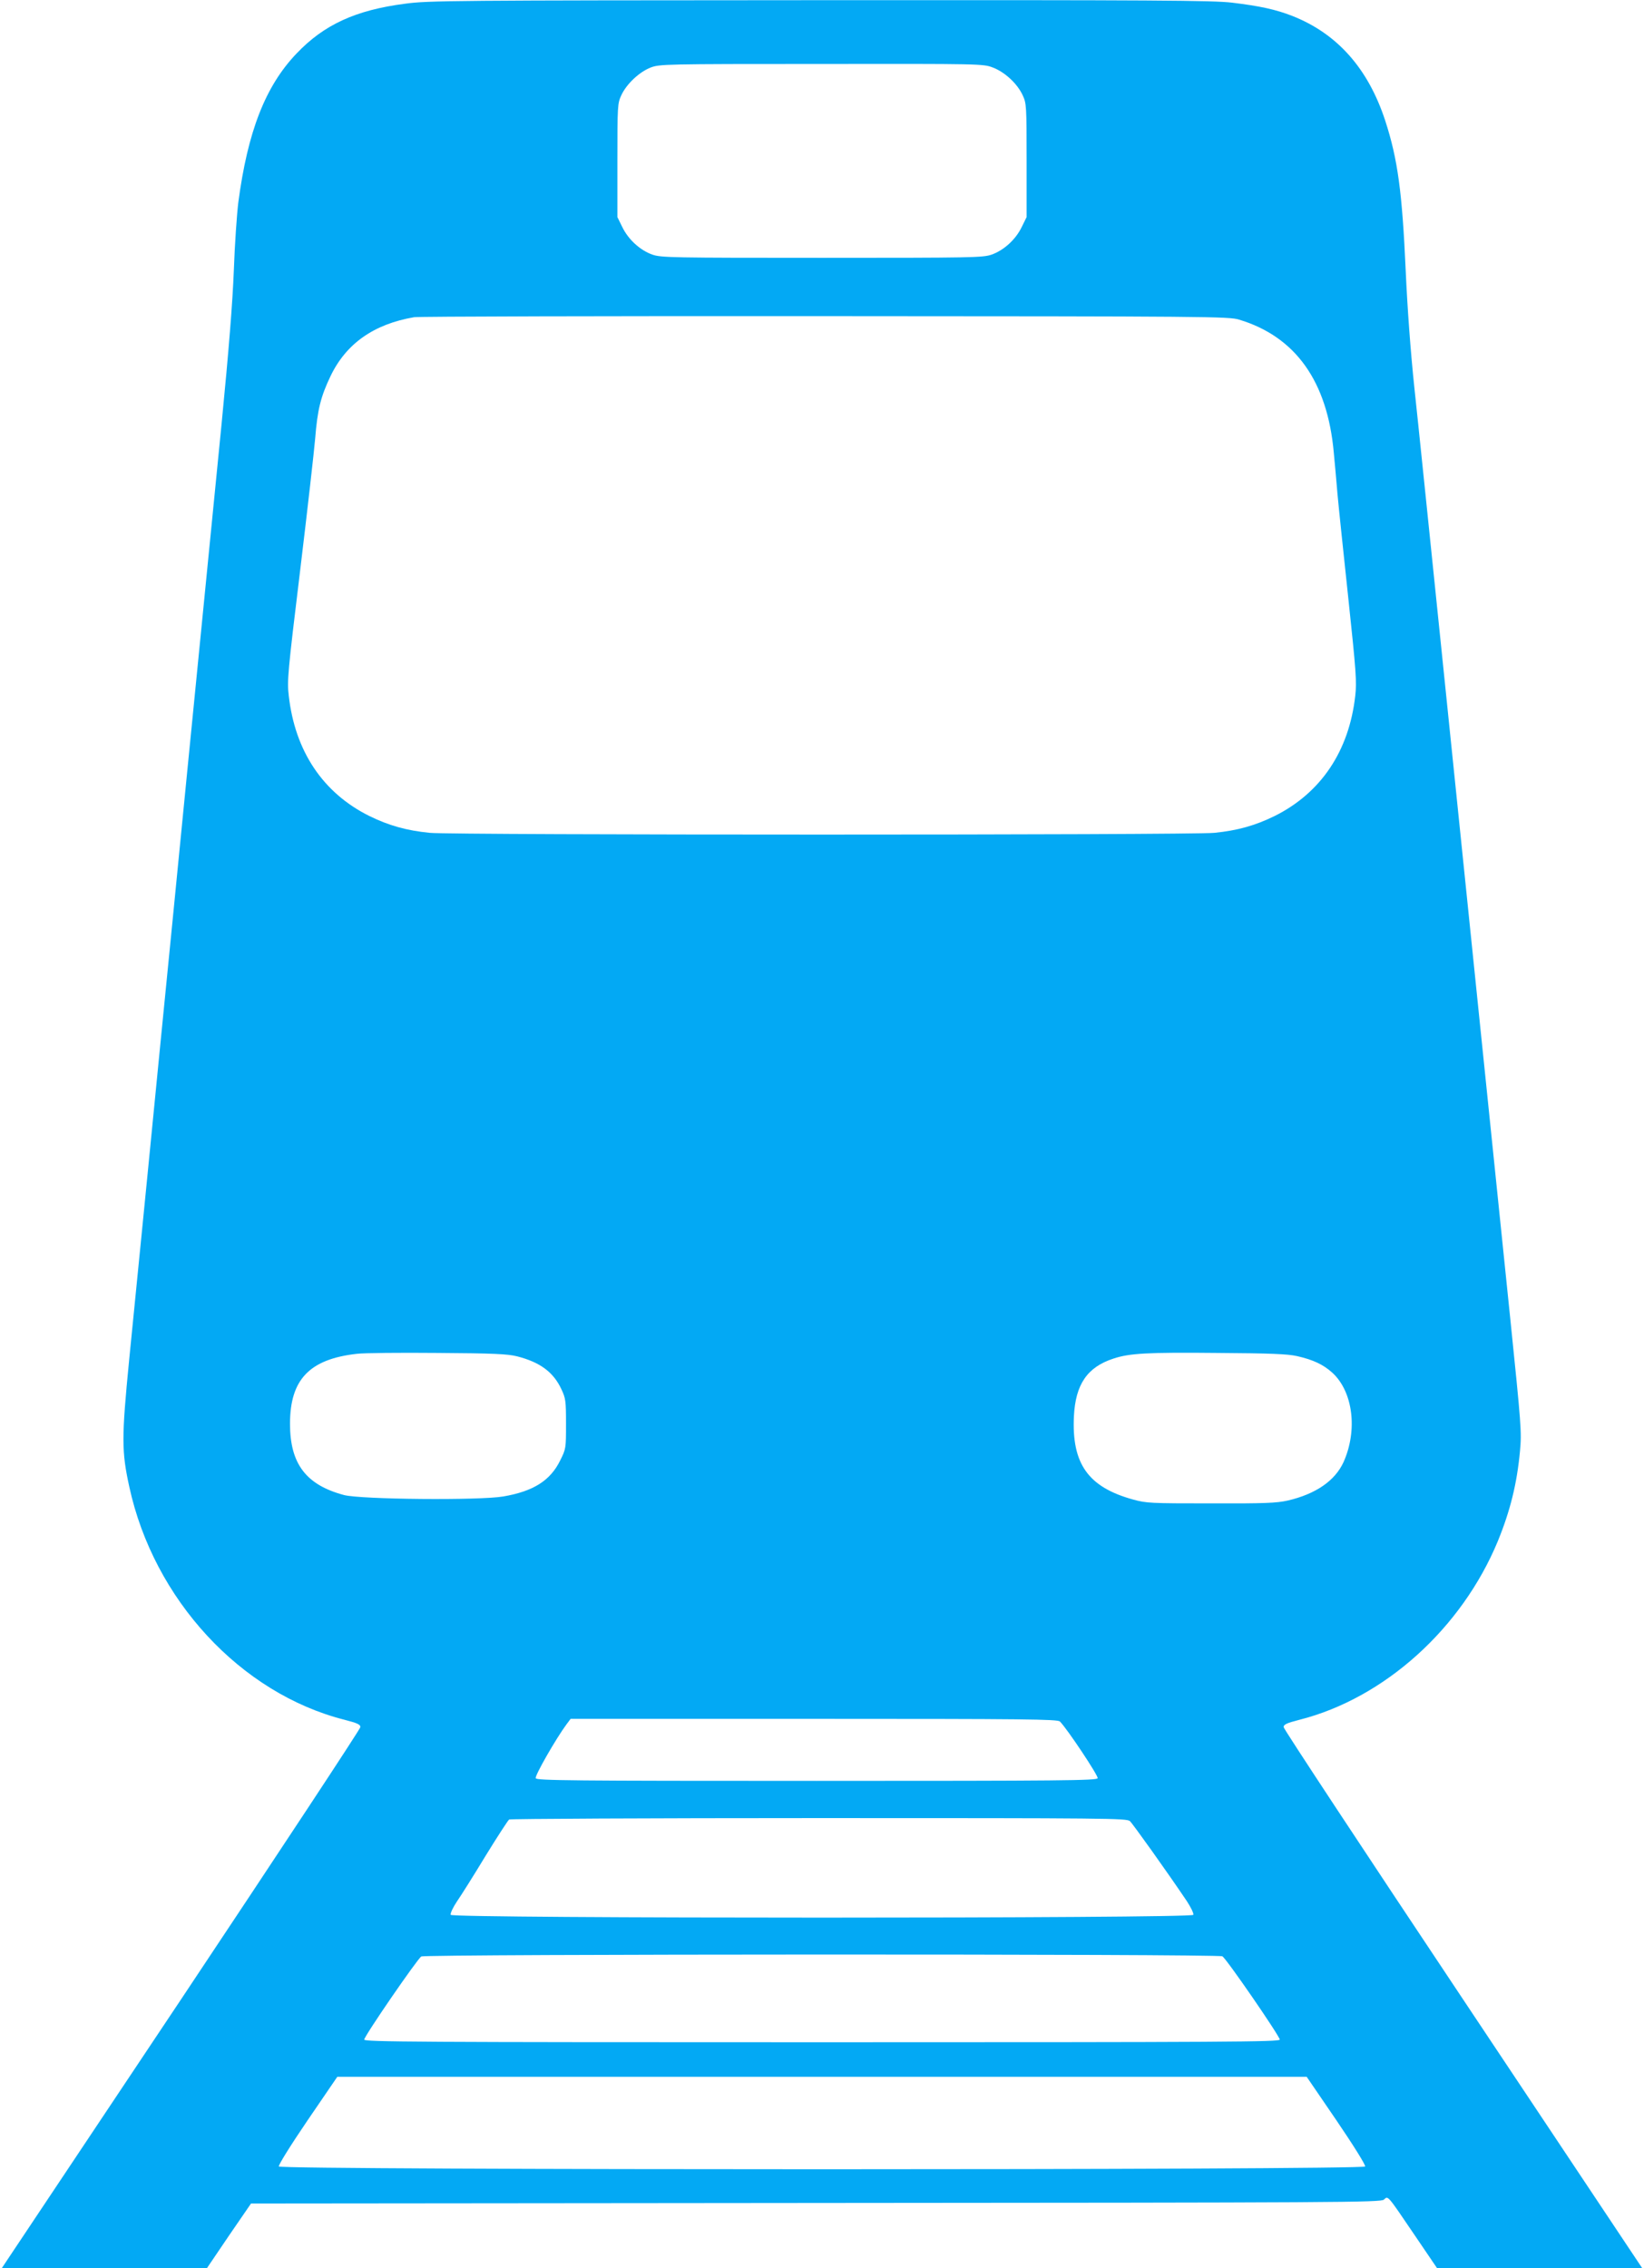<?xml version="1.0" standalone="no"?>
<!DOCTYPE svg PUBLIC "-//W3C//DTD SVG 20010904//EN"
 "http://www.w3.org/TR/2001/REC-SVG-20010904/DTD/svg10.dtd">
<svg version="1.0" xmlns="http://www.w3.org/2000/svg"
 width="928pt" height="1280pt" viewBox="0 0 928 1280"
 preserveAspectRatio="xMidYMid meet">
<g transform="translate(0,1280) scale(0.1,-0.1)"
fill="#03a9f4" stroke="none">
<path d="M2286 12779 c-278 -36 -457 -118 -612 -281 -176 -184 -276 -440 -329
-842 -8 -66 -20 -237 -25 -380 -7 -181 -28 -447 -69 -866 -33 -333 -92 -929
-131 -1325 -39 -396 -89 -898 -110 -1115 -21 -217 -53 -537 -70 -710 -17 -173
-49 -493 -70 -710 -21 -217 -53 -537 -70 -710 -17 -173 -49 -495 -71 -715 -43
-440 -43 -515 1 -716 138 -635 628 -1165 1214 -1314 74 -19 91 -27 90 -42 0
-10 -456 -701 -1012 -1536 l-1012 -1517 579 0 579 0 124 183 125 182 3188 3
c2971 2 3190 3 3207 19 24 22 17 30 173 -200 l127 -187 579 0 579 0 -1012
1518 c-556 834 -1012 1525 -1012 1535 -1 15 16 23 90 42 479 122 915 515 1119
1008 70 171 108 325 125 508 10 109 7 143 -55 749 -36 349 -115 1114 -175
1700 -60 586 -159 1549 -220 2140 -61 591 -126 1226 -146 1410 -22 208 -40
458 -49 660 -20 447 -45 632 -116 850 -96 293 -270 490 -524 590 -92 36 -182
56 -340 75 -113 13 -417 15 -2330 14 -2070 -1 -2208 -2 -2339 -20z m3318 -360
c67 -25 139 -91 169 -157 21 -45 22 -59 22 -367 l0 -320 -28 -57 c-34 -70
-101 -131 -170 -155 -49 -17 -111 -18 -957 -18 -846 0 -908 1 -957 18 -69 24
-136 85 -170 155 l-28 57 0 320 c0 308 1 322 22 367 29 64 102 132 166 157 51
19 76 20 964 20 897 1 913 1 967 -20z m1391 -1423 c318 -96 498 -348 534 -751
6 -60 15 -166 21 -235 6 -69 34 -333 61 -587 44 -414 48 -471 39 -550 -35
-312 -194 -548 -455 -678 -110 -54 -210 -82 -341 -95 -133 -13 -4295 -13
-4428 0 -131 13 -231 41 -341 95 -262 130 -420 366 -455 679 -10 83 -6 129 64
705 41 339 79 675 85 746 13 163 31 236 87 353 88 183 244 293 472 332 26 4
1071 7 2322 6 2166 -1 2278 -2 2335 -20z m-4077 -5850 c130 -33 206 -89 251
-186 24 -51 26 -65 26 -195 0 -138 0 -141 -33 -207 -56 -114 -152 -174 -321
-203 -133 -23 -803 -17 -899 8 -214 57 -305 176 -305 402 0 250 110 365 377
395 39 5 244 7 456 5 314 -2 396 -6 448 -19z m4404 1 c92 -21 148 -48 198 -93
117 -106 145 -324 64 -505 -48 -105 -156 -180 -315 -217 -63 -14 -128 -17
-434 -16 -341 0 -364 1 -440 22 -253 70 -346 202 -333 470 9 179 75 277 223
325 89 30 193 36 585 32 303 -2 399 -6 452 -18z m-1339 -2062 c41 -41 218
-307 213 -320 -5 -13 -201 -15 -1586 -15 -1390 0 -1581 2 -1586 15 -6 14 114
223 173 303 l24 32 1374 0 c1191 0 1376 -2 1388 -15z m395 -562 c17 -16 207
-282 321 -451 23 -35 40 -70 37 -78 -8 -21 -4184 -21 -4192 0 -3 8 13 42 35
75 23 33 96 149 162 258 67 109 127 201 133 205 6 4 792 8 1747 8 1640 0 1738
-1 1757 -17z m522 -763 c22 -12 322 -448 324 -470 1 -13 -292 -15 -2584 -15
-2292 0 -2585 2 -2584 15 1 21 301 457 322 469 24 14 4496 15 4522 1z m644
-926 c96 -141 165 -252 162 -260 -8 -21 -6124 -21 -6132 0 -3 8 66 119 162
260 l168 246 2736 0 2736 0 168 -246z"/>
</g>
</svg>
